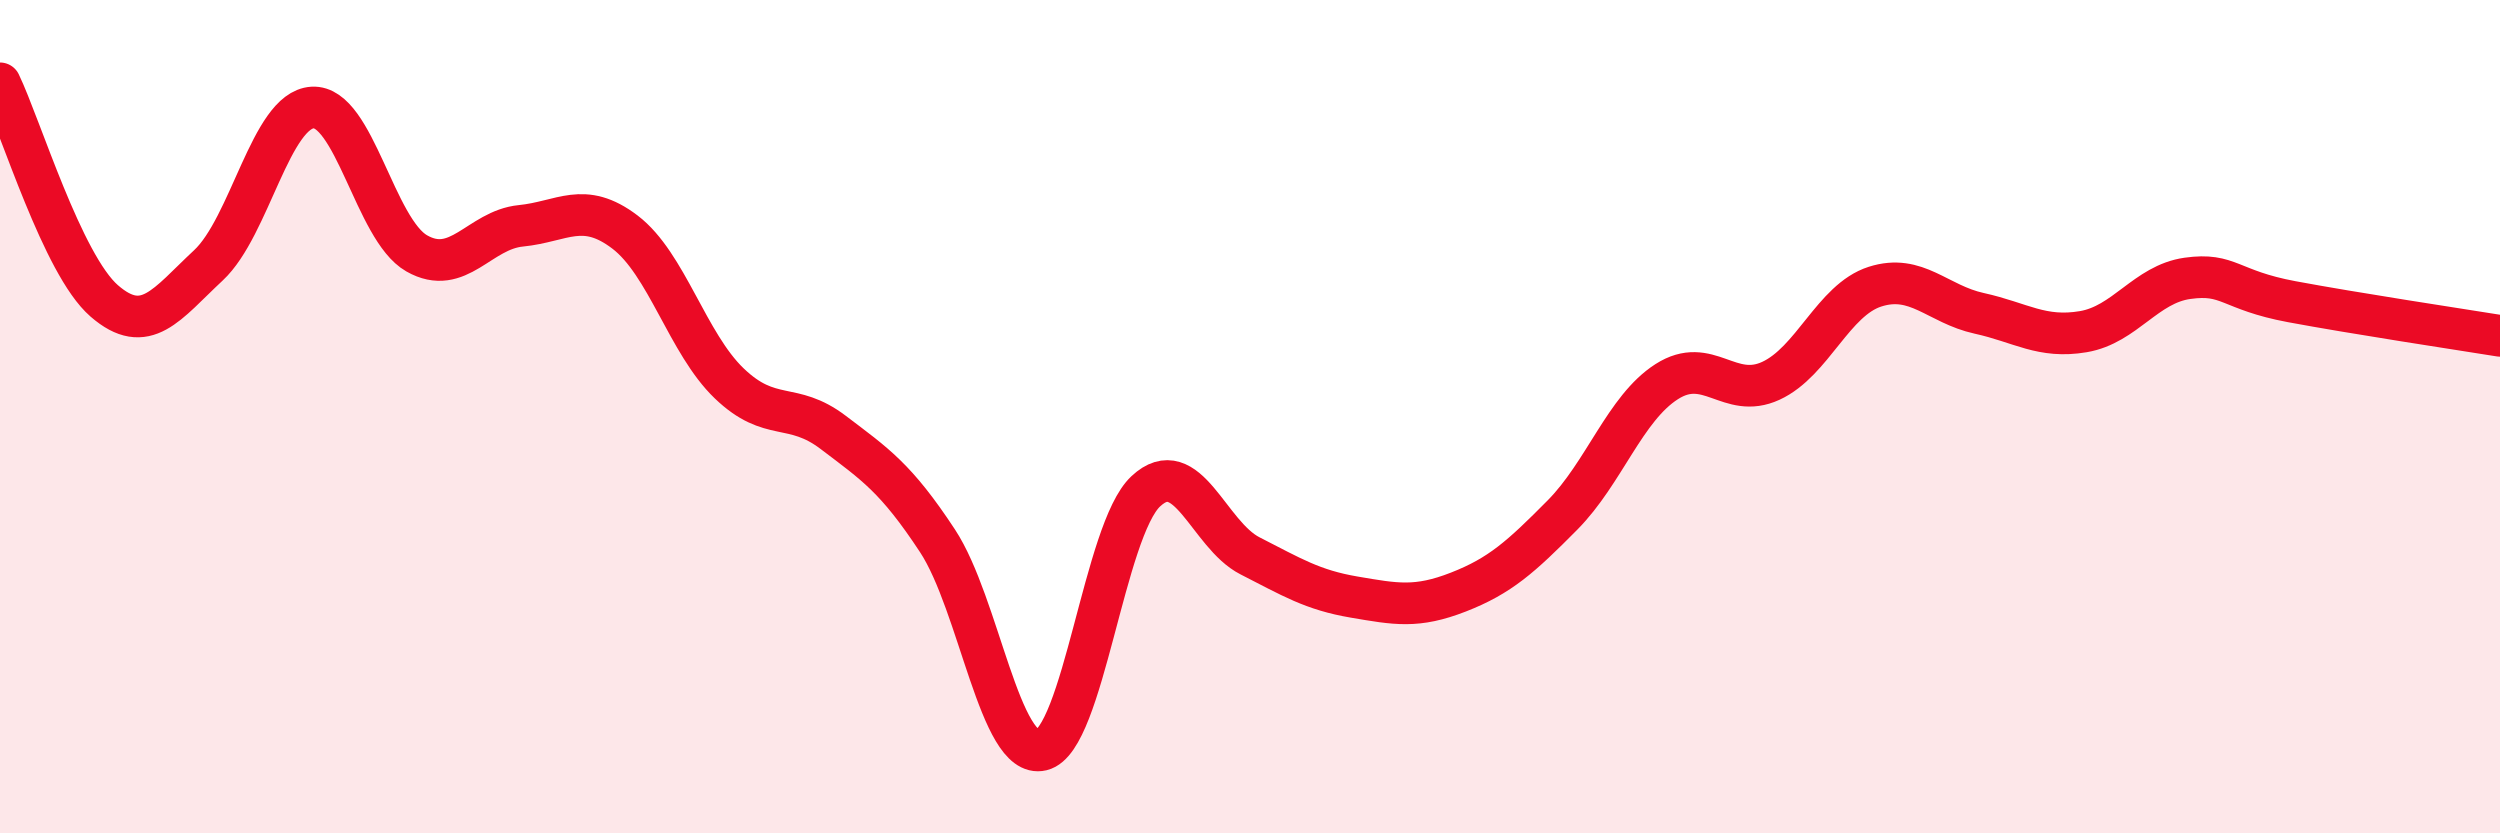 
    <svg width="60" height="20" viewBox="0 0 60 20" xmlns="http://www.w3.org/2000/svg">
      <path
        d="M 0,2 C 0.5,3.04 1.5,6.35 2.5,7.22 C 3.5,8.09 4,7.3 5,6.37 C 6,5.44 6.5,2.64 7.5,2.58 C 8.5,2.52 9,5.51 10,6.08 C 11,6.65 11.5,5.52 12.5,5.42 C 13.5,5.32 14,4.81 15,5.57 C 16,6.33 16.5,8.24 17.5,9.2 C 18.5,10.16 19,9.62 20,10.38 C 21,11.14 21.5,11.46 22.5,12.98 C 23.5,14.5 24,18.24 25,18 C 26,17.76 26.5,12.72 27.5,11.79 C 28.5,10.86 29,12.83 30,13.34 C 31,13.85 31.5,14.16 32.5,14.33 C 33.5,14.5 34,14.6 35,14.21 C 36,13.82 36.5,13.37 37.5,12.36 C 38.5,11.35 39,9.8 40,9.16 C 41,8.52 41.5,9.6 42.5,9.14 C 43.5,8.68 44,7.2 45,6.88 C 46,6.56 46.5,7.3 47.5,7.52 C 48.5,7.74 49,8.13 50,7.96 C 51,7.79 51.5,6.82 52.5,6.68 C 53.5,6.54 53.5,6.96 55,7.24 C 56.5,7.52 59,7.9 60,8.06L60 20L0 20Z"
        fill="#EB0A25"
        opacity="0.1"
        stroke-linecap="round"
        stroke-linejoin="round"
      />
      <path
        d="M 0,2 C 0.5,3.04 1.5,6.35 2.5,7.22 C 3.5,8.09 4,7.3 5,6.37 C 6,5.44 6.5,2.64 7.5,2.58 C 8.5,2.52 9,5.51 10,6.08 C 11,6.65 11.5,5.52 12.5,5.42 C 13.5,5.32 14,4.81 15,5.57 C 16,6.33 16.5,8.24 17.5,9.2 C 18.5,10.16 19,9.62 20,10.38 C 21,11.14 21.5,11.46 22.5,12.98 C 23.5,14.5 24,18.24 25,18 C 26,17.76 26.5,12.72 27.5,11.79 C 28.5,10.86 29,12.83 30,13.34 C 31,13.85 31.5,14.16 32.5,14.33 C 33.5,14.5 34,14.6 35,14.21 C 36,13.82 36.5,13.37 37.5,12.36 C 38.5,11.35 39,9.8 40,9.16 C 41,8.52 41.5,9.6 42.5,9.14 C 43.5,8.68 44,7.2 45,6.88 C 46,6.56 46.5,7.3 47.5,7.52 C 48.5,7.74 49,8.13 50,7.96 C 51,7.79 51.5,6.82 52.5,6.68 C 53.5,6.54 53.5,6.96 55,7.24 C 56.5,7.52 59,7.9 60,8.06"
        stroke="#EB0A25"
        stroke-width="1"
        fill="none"
        stroke-linecap="round"
        stroke-linejoin="round"
      />
    </svg>
  